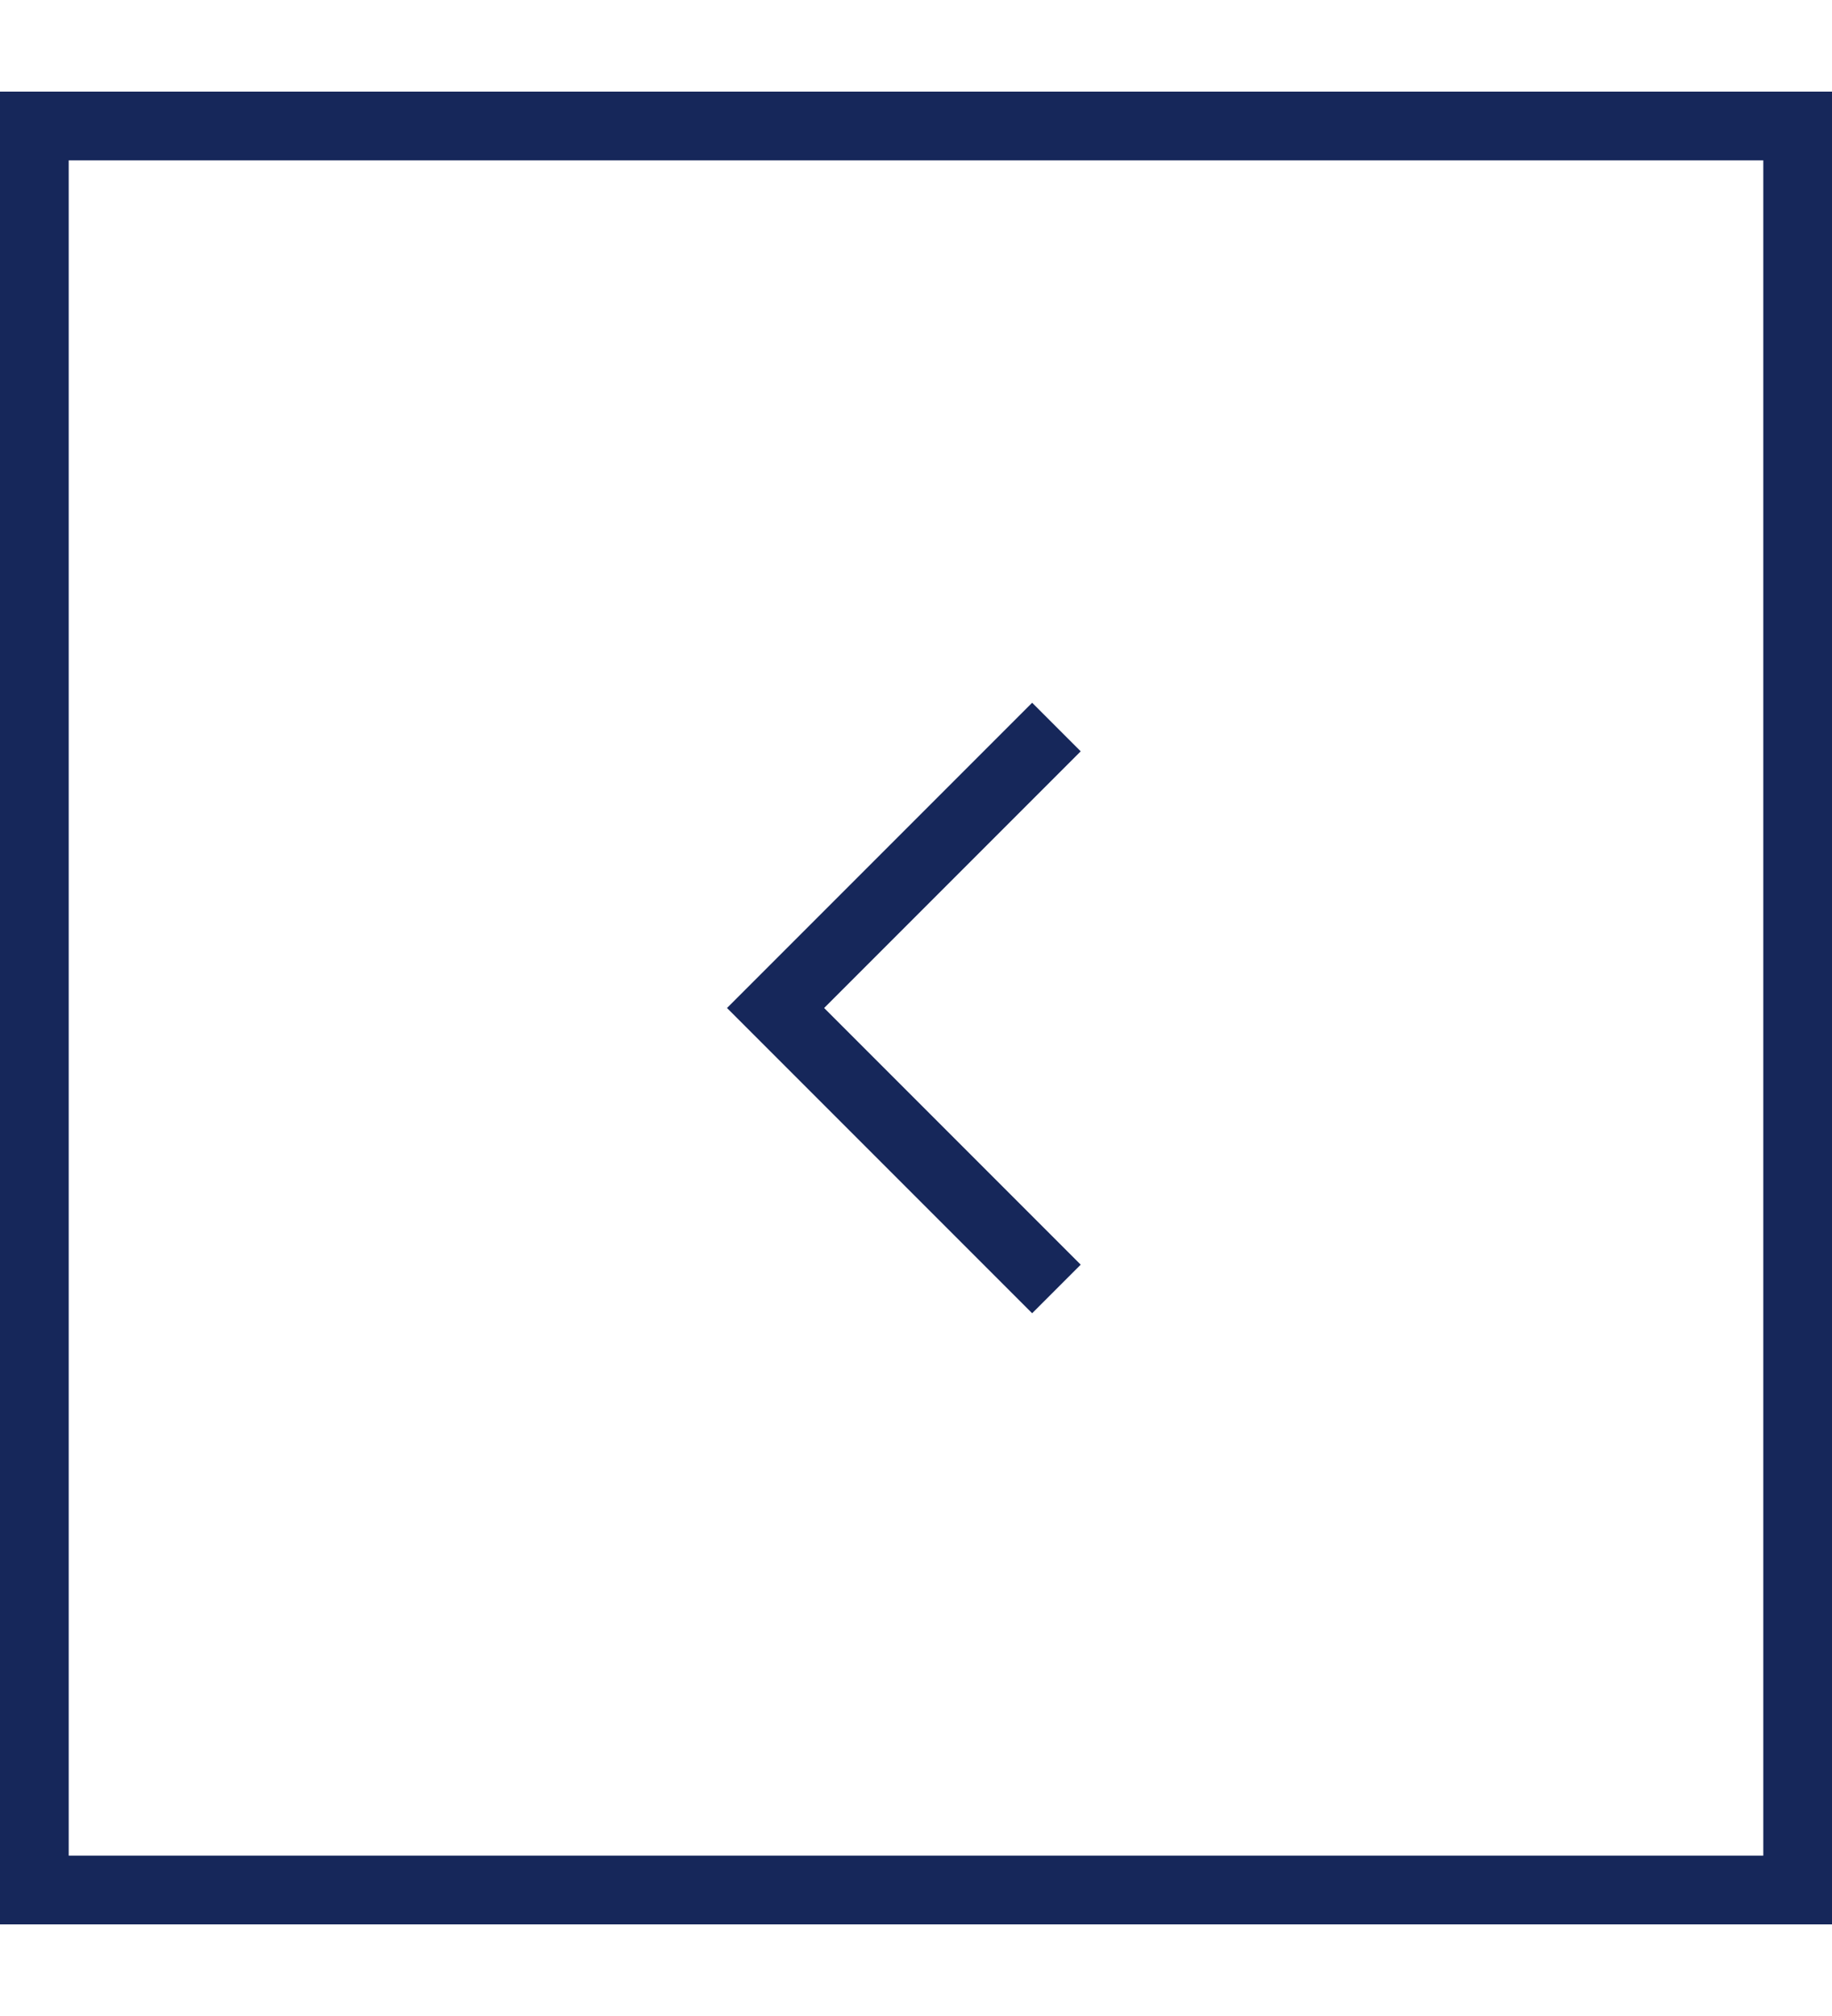 <svg xmlns="http://www.w3.org/2000/svg" width="40" height="44" viewBox="0 0 40 44"><defs><clipPath id="eecja"><path fill="#fff" d="M0 42V2h40v40z"/></clipPath></defs><g><g><g><path fill="none" stroke="#16275a" stroke-miterlimit="20" stroke-width="3" d="M0 42v0V2v0h40v40z" clip-path="url(&quot;#eecja&quot;)"/></g><g><g><g><path fill="none" stroke="#16275a" stroke-miterlimit="20" stroke-width="1.5" d="M23.066 15.868v0L16.934 22v0l6.132 6.132v0"/></g></g></g></g></g></svg>